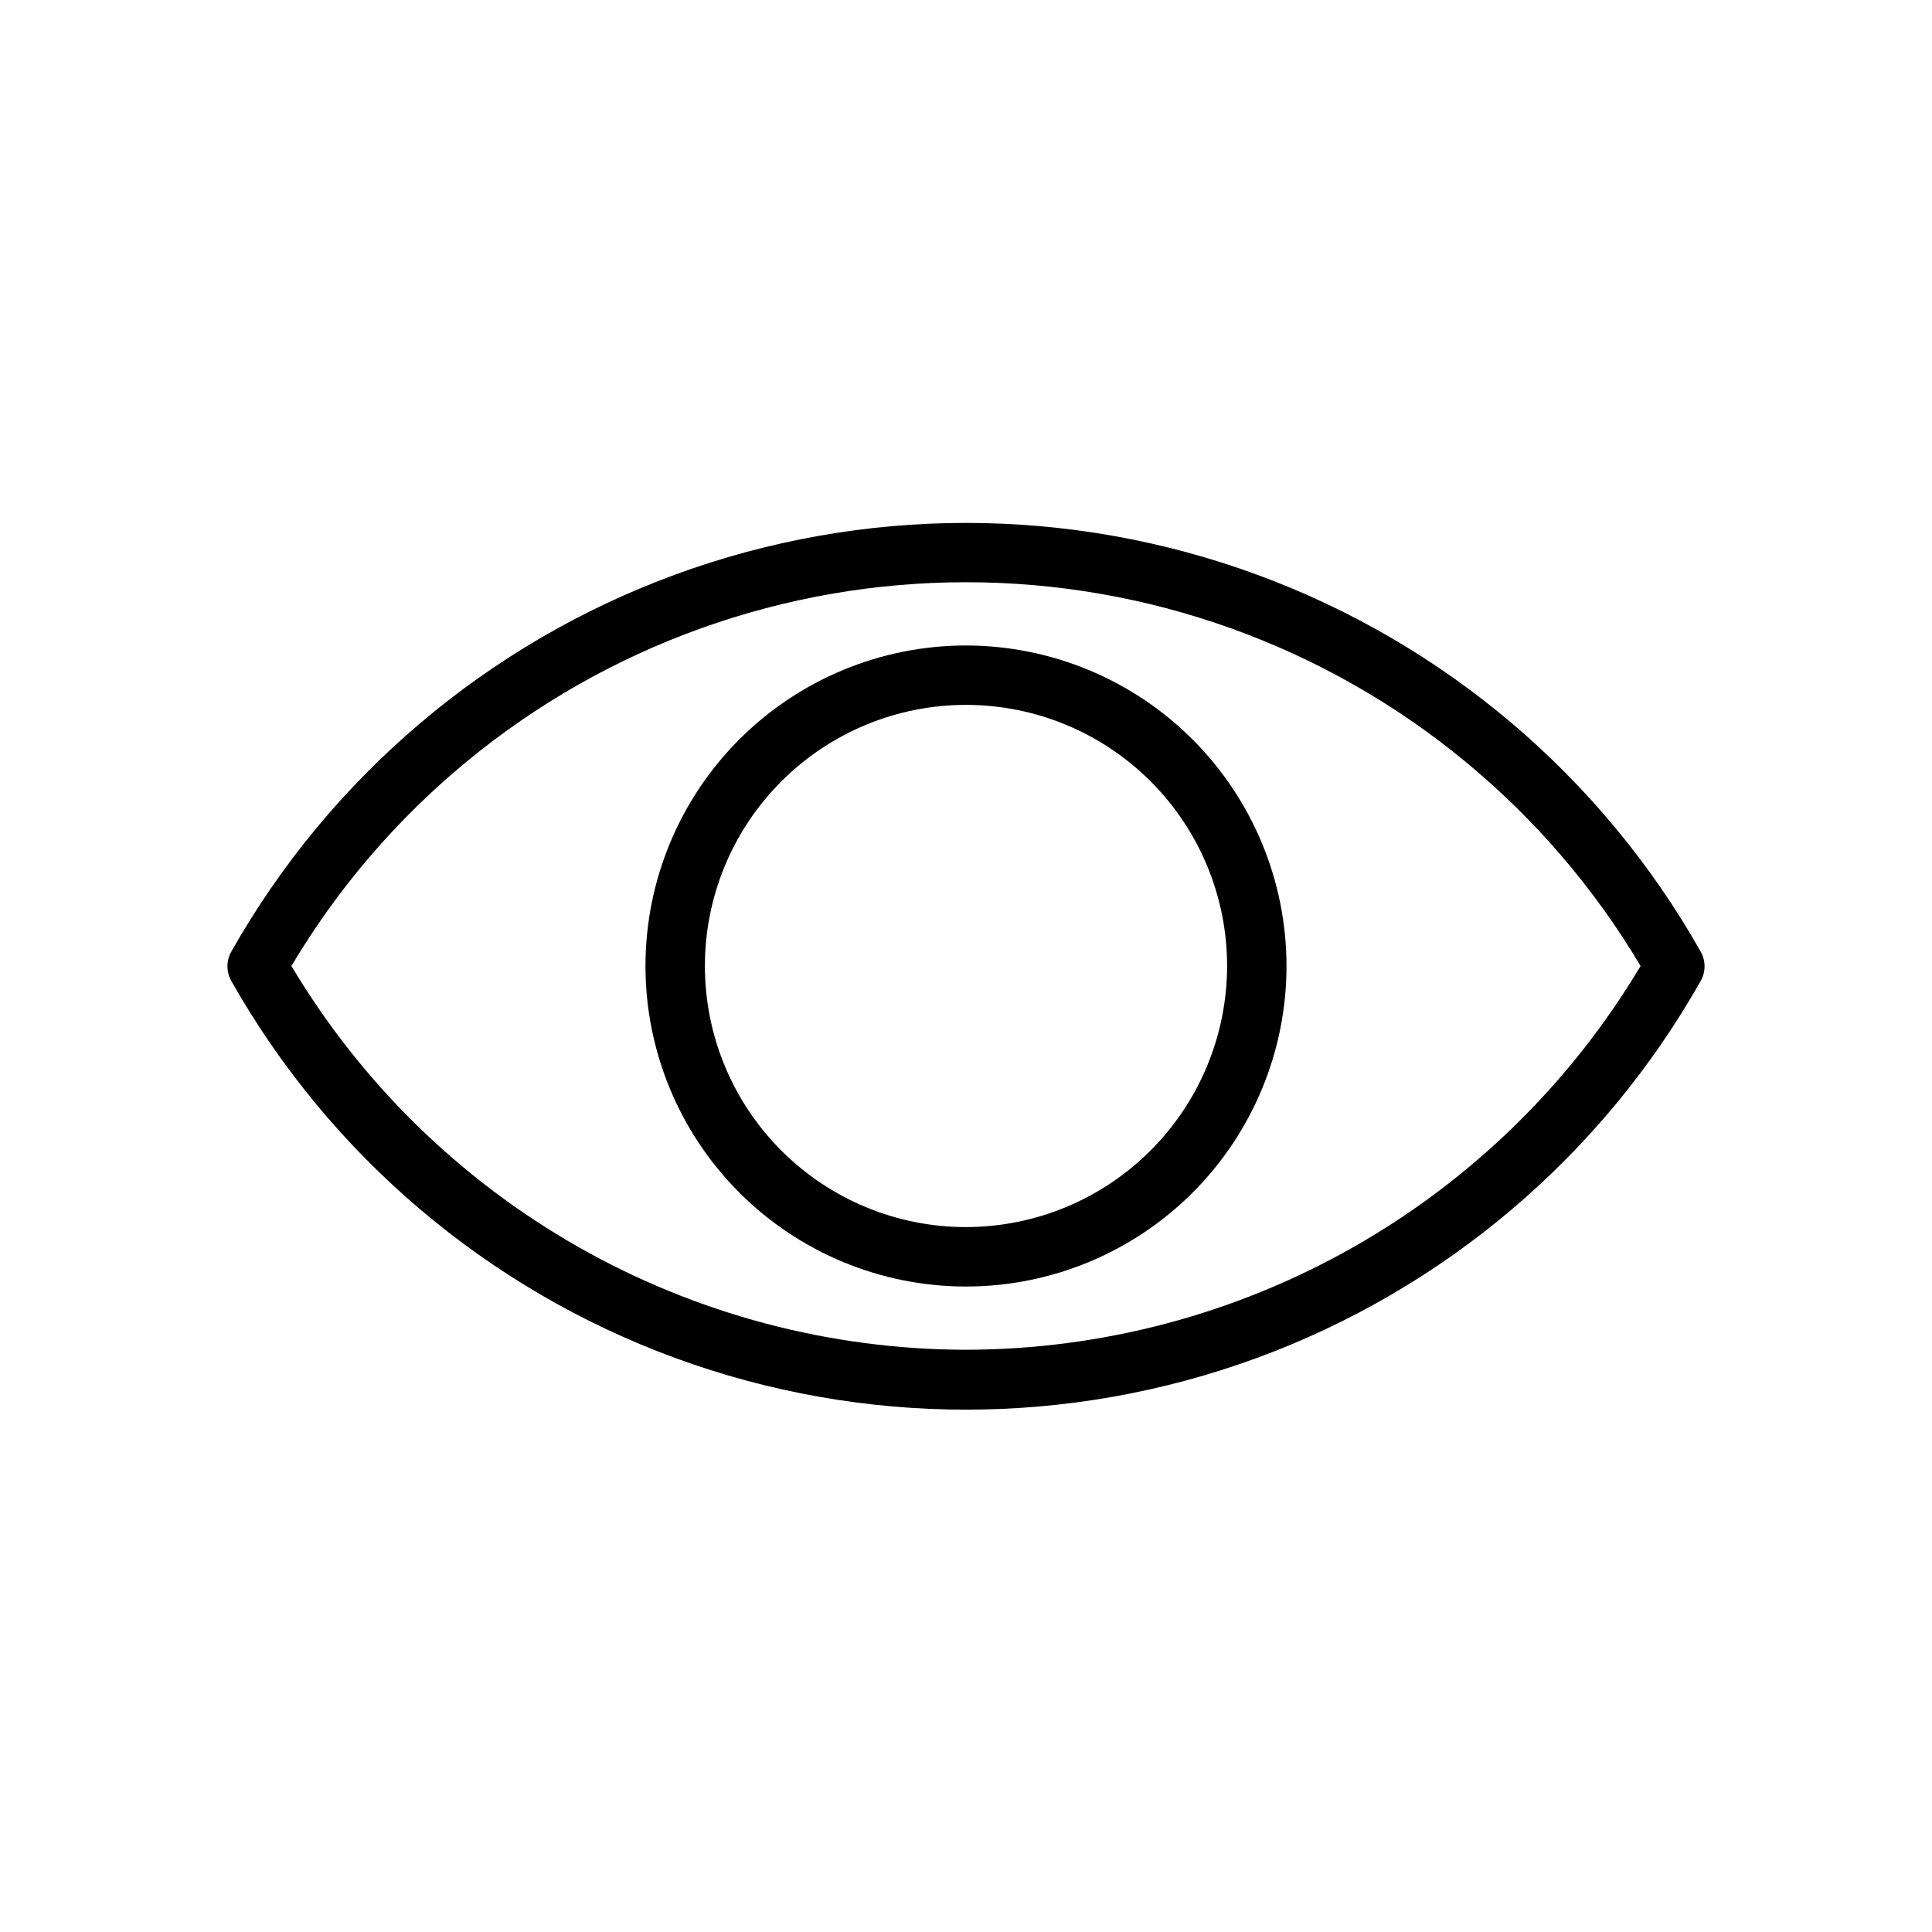 <?xml version="1.0" encoding="UTF-8"?>
<!-- Uploaded to: SVG Repo, www.svgrepo.com, Generator: SVG Repo Mixer Tools -->
<svg fill="#000000" width="800px" height="800px" version="1.1" viewBox="144 144 512 512" xmlns="http://www.w3.org/2000/svg">
 <g>
  <path d="m594.67 396.14c-26.105-46.168-67.77-81.555-117.55-99.844-49.785-18.289-104.45-18.289-154.24 0-49.785 18.289-91.449 53.676-117.55 99.844-1.406 2.438-1.406 5.438 0 7.871 26.105 46.168 67.77 81.559 117.55 99.848 49.789 18.285 104.45 18.285 154.24 0 49.785-18.289 91.449-53.68 117.55-99.848 1.406-2.434 1.406-5.434 0-7.871zm-194.67 105.56c-36.051-0.055-71.469-9.453-102.8-27.277s-57.508-43.469-75.973-74.426c24.676-41.508 63.023-73.137 108.47-89.461 45.445-16.32 95.152-16.32 140.6 0 45.445 16.324 83.797 47.953 108.47 89.461-18.469 30.957-44.645 56.602-75.977 74.426s-66.75 27.223-102.8 27.277z"/>
  <path d="m400 315.06c-22.527 0-44.133 8.949-60.062 24.879s-24.879 37.535-24.879 60.062 8.949 44.129 24.879 60.059c15.93 15.93 37.535 24.879 60.062 24.879s44.129-8.949 60.059-24.879c15.93-15.93 24.879-37.531 24.879-60.059-0.02-22.523-8.977-44.113-24.902-60.039-15.922-15.926-37.516-24.879-60.035-24.902zm0 154.13v0.004c-18.352 0-35.953-7.293-48.93-20.27-12.977-12.977-20.266-30.574-20.266-48.926s7.289-35.953 20.266-48.93c12.977-12.977 30.578-20.266 48.93-20.266s35.949 7.289 48.926 20.266c12.977 12.977 20.27 30.578 20.27 48.93-0.023 18.344-7.32 35.934-20.293 48.902-12.969 12.973-30.559 20.27-48.902 20.293z"/>
 </g>
</svg>